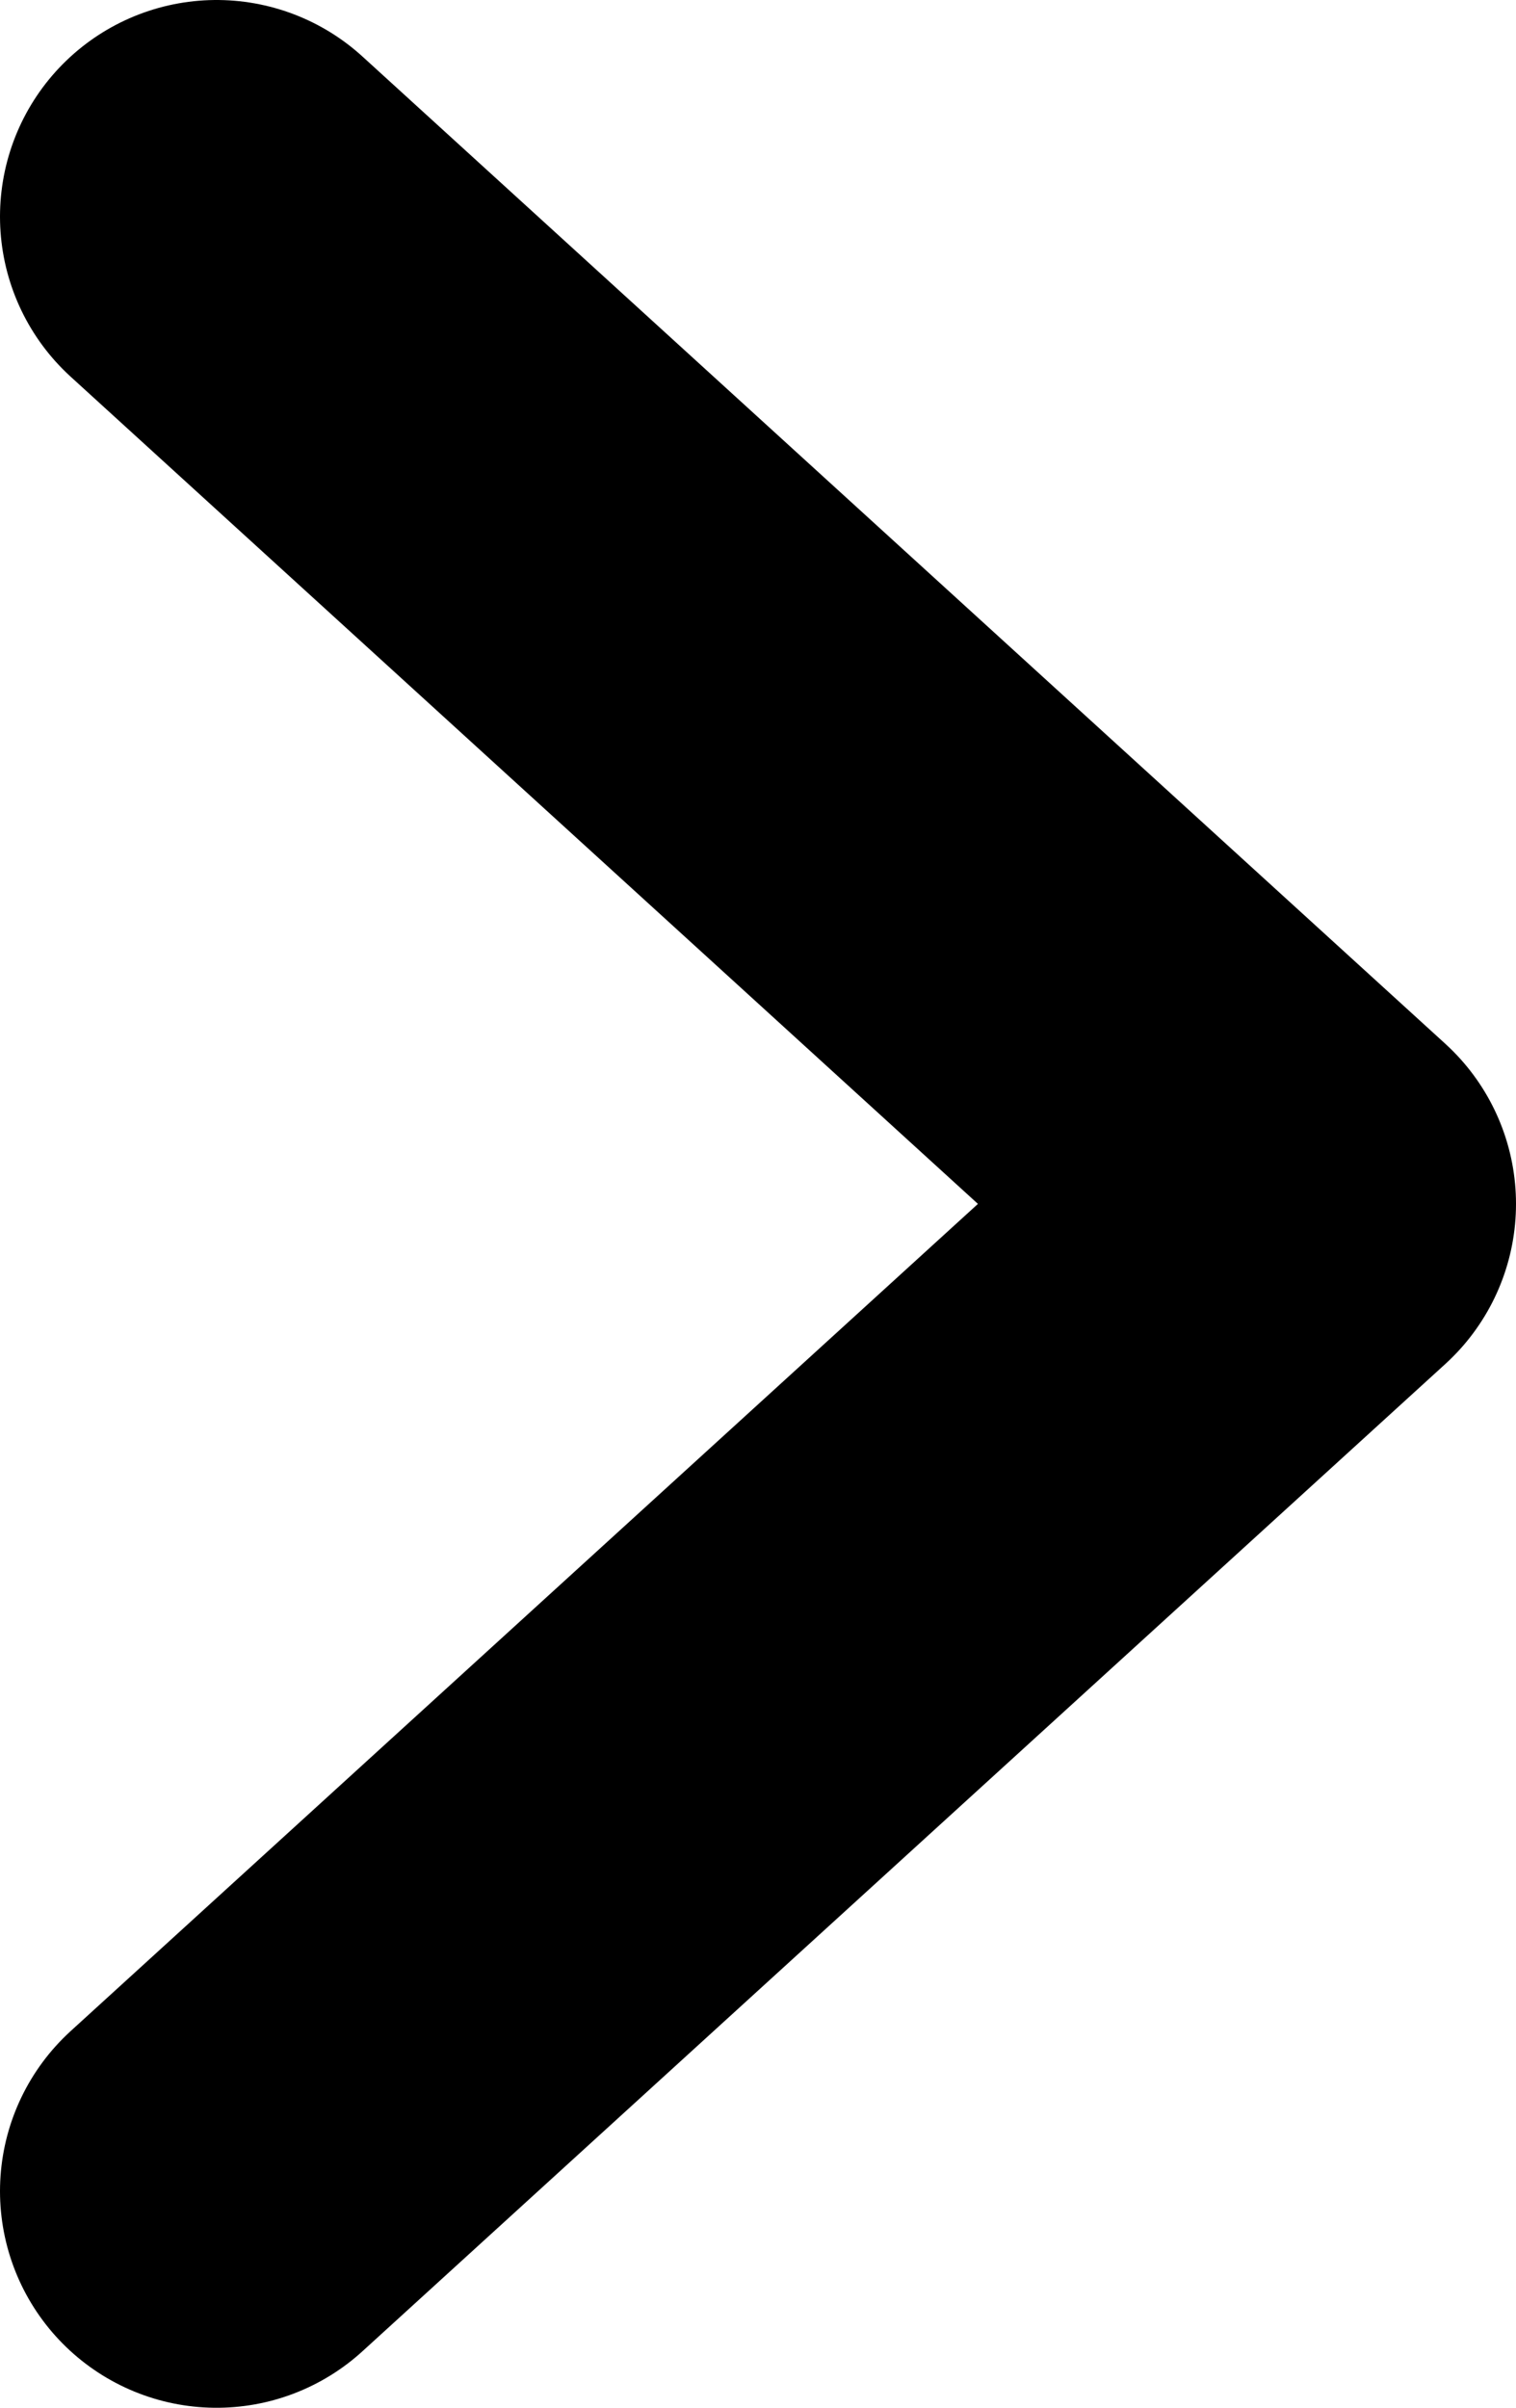 <?xml version="1.0" encoding="UTF-8"?><svg id="Layer_2" xmlns="http://www.w3.org/2000/svg" viewBox="0 0 28 44.46"><defs><style>.cls-1{fill:none;stroke:#000;stroke-linecap:round;stroke-linejoin:round;stroke-width:8px;}</style></defs><g id="Layer_1-2"><polyline id="rarrow" class="cls-1" points="4 4 24 22.23 4 40.46"/></g></svg>